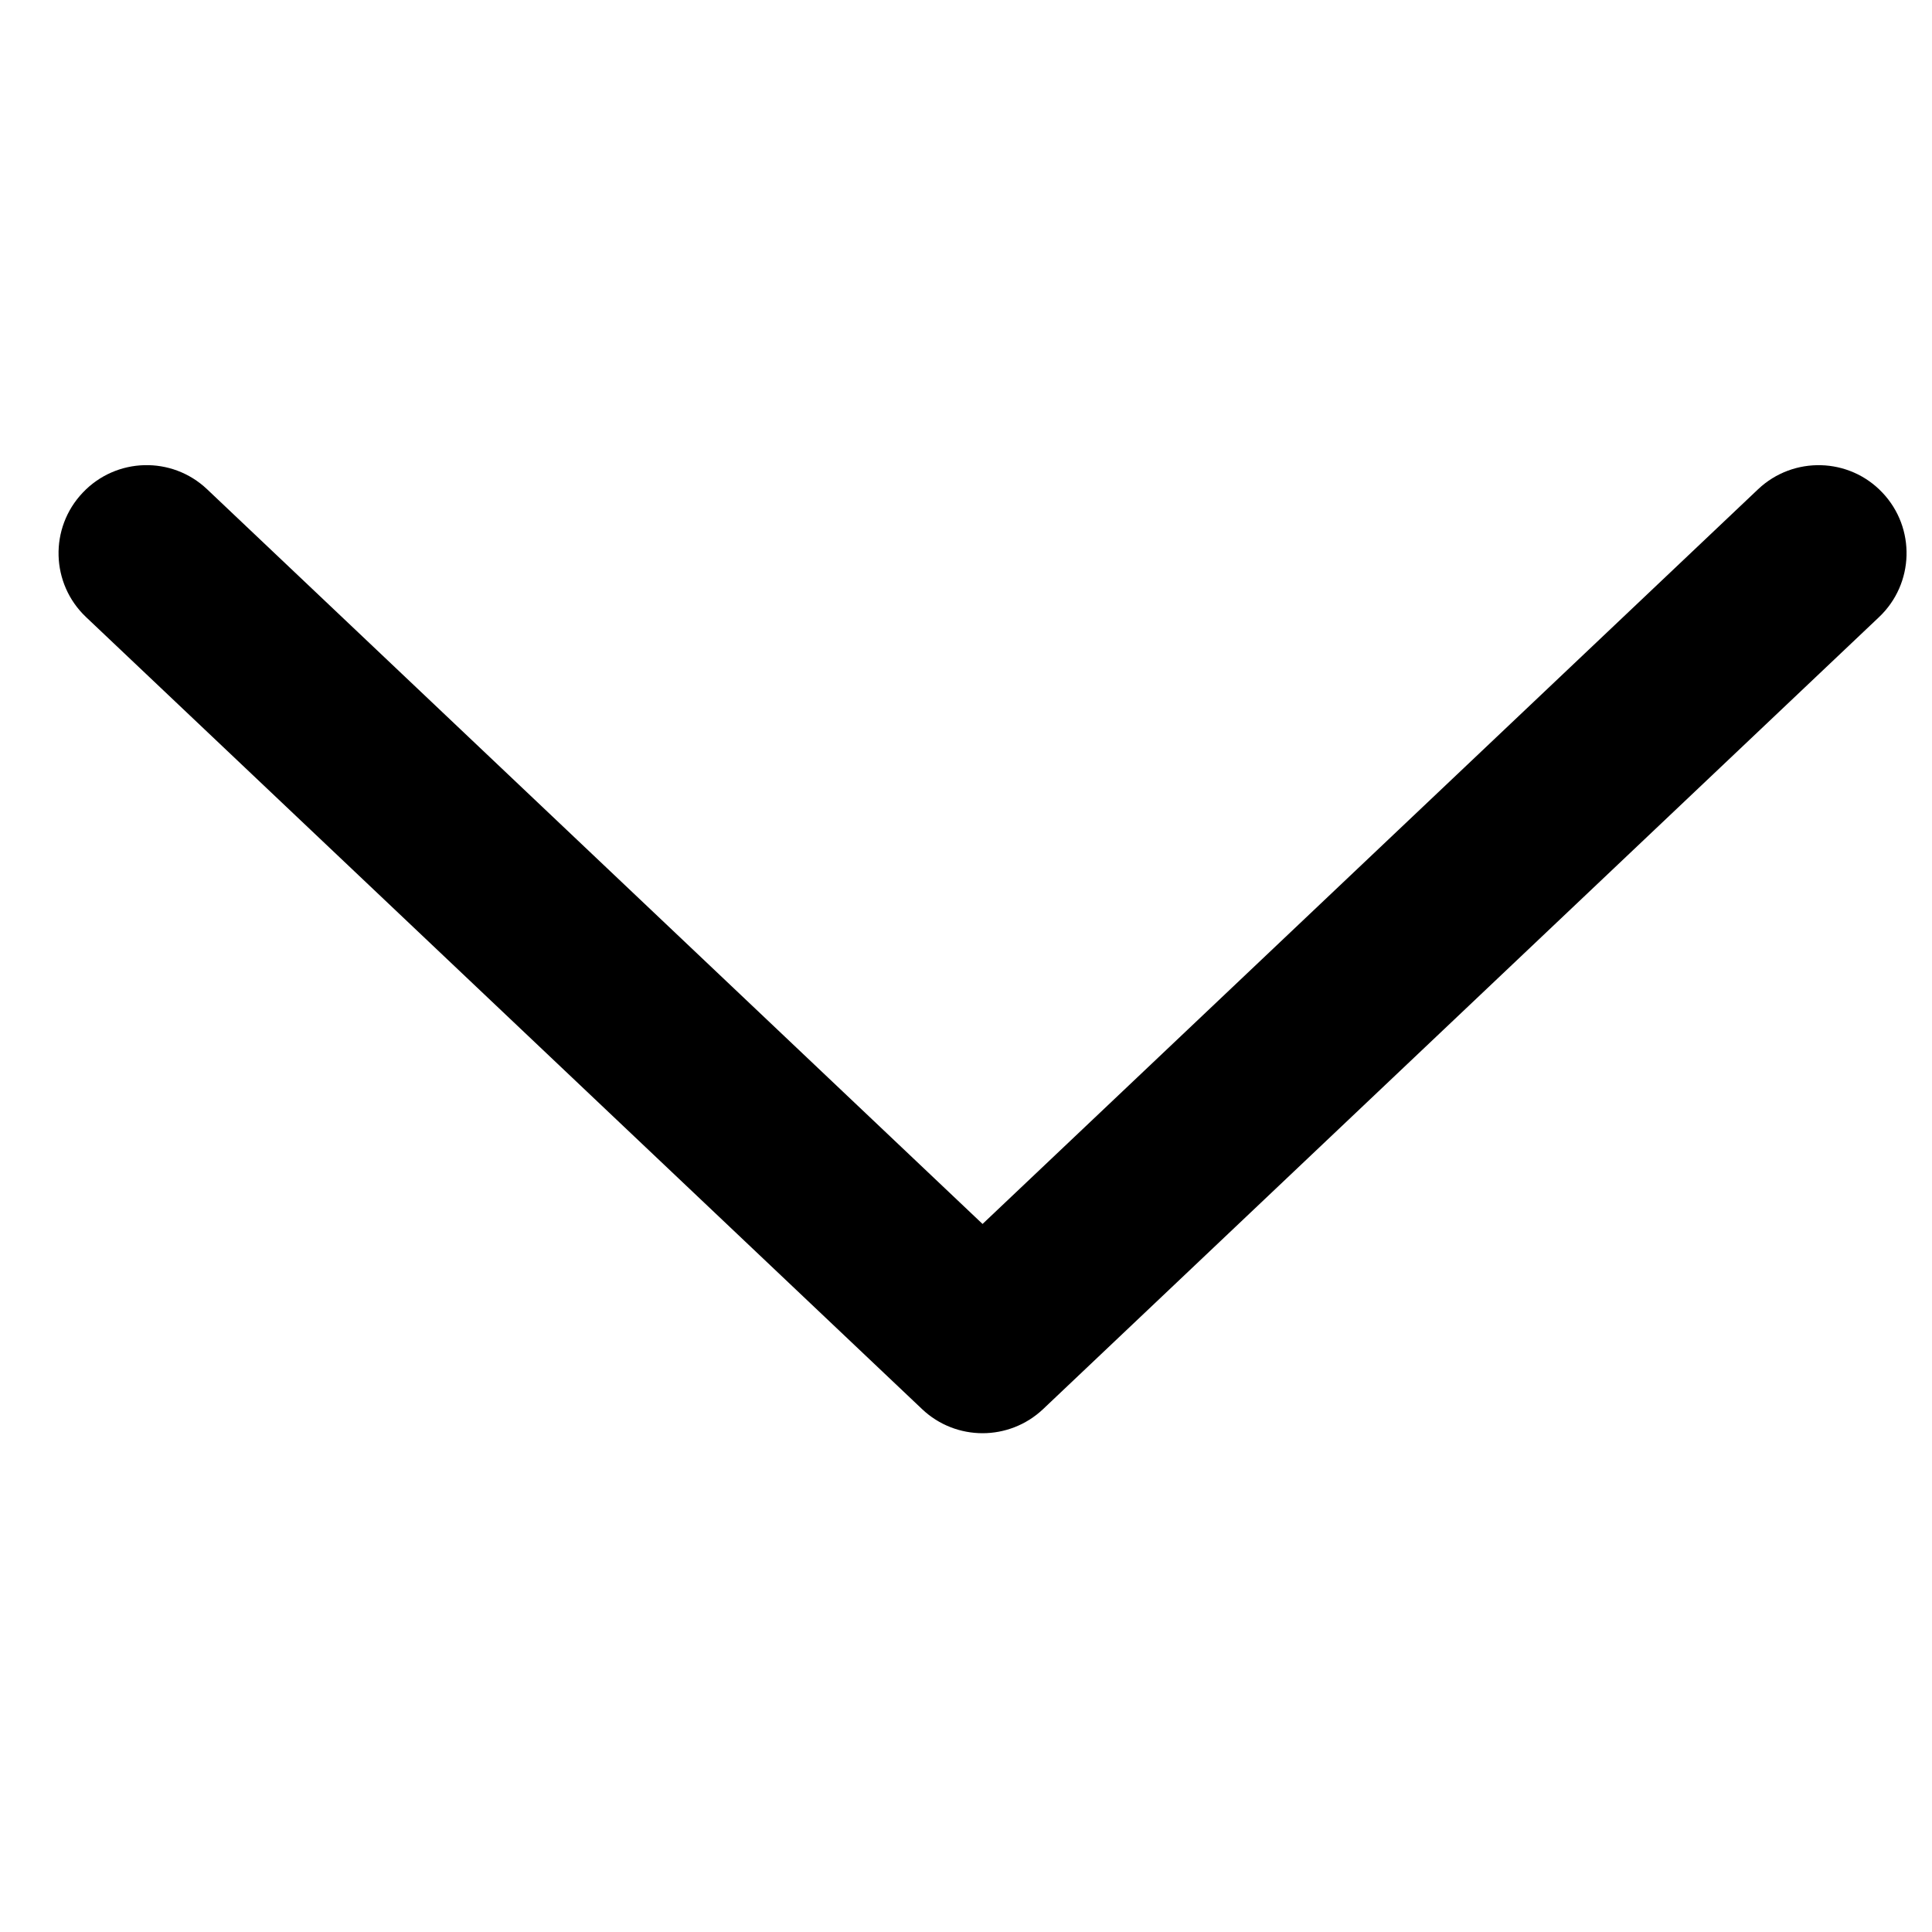 <svg width="23" height="23" viewBox="0 0 23 23" fill="none" xmlns="http://www.w3.org/2000/svg">
<g clip-path="url(#clip0_1192_5176)">
<path d="M22.41 5.865C22.013 5.444 21.349 5.428 20.93 5.824L11.697 14.571L2.465 5.824C2.046 5.427 1.383 5.444 0.985 5.865C0.586 6.285 0.604 6.948 1.024 7.346L10.977 16.775C11.178 16.966 11.438 17.062 11.697 17.062C11.956 17.062 12.216 16.966 12.418 16.775L22.37 7.346C22.79 6.948 22.808 6.285 22.41 5.865Z" fill="black"/>
</g>
<defs>
<clipPath id="clip0_1192_5176">
<rect width="22" height="22" fill="white" transform="translate(0.697 0.299)"/>
</clipPath>
</defs>
</svg>
